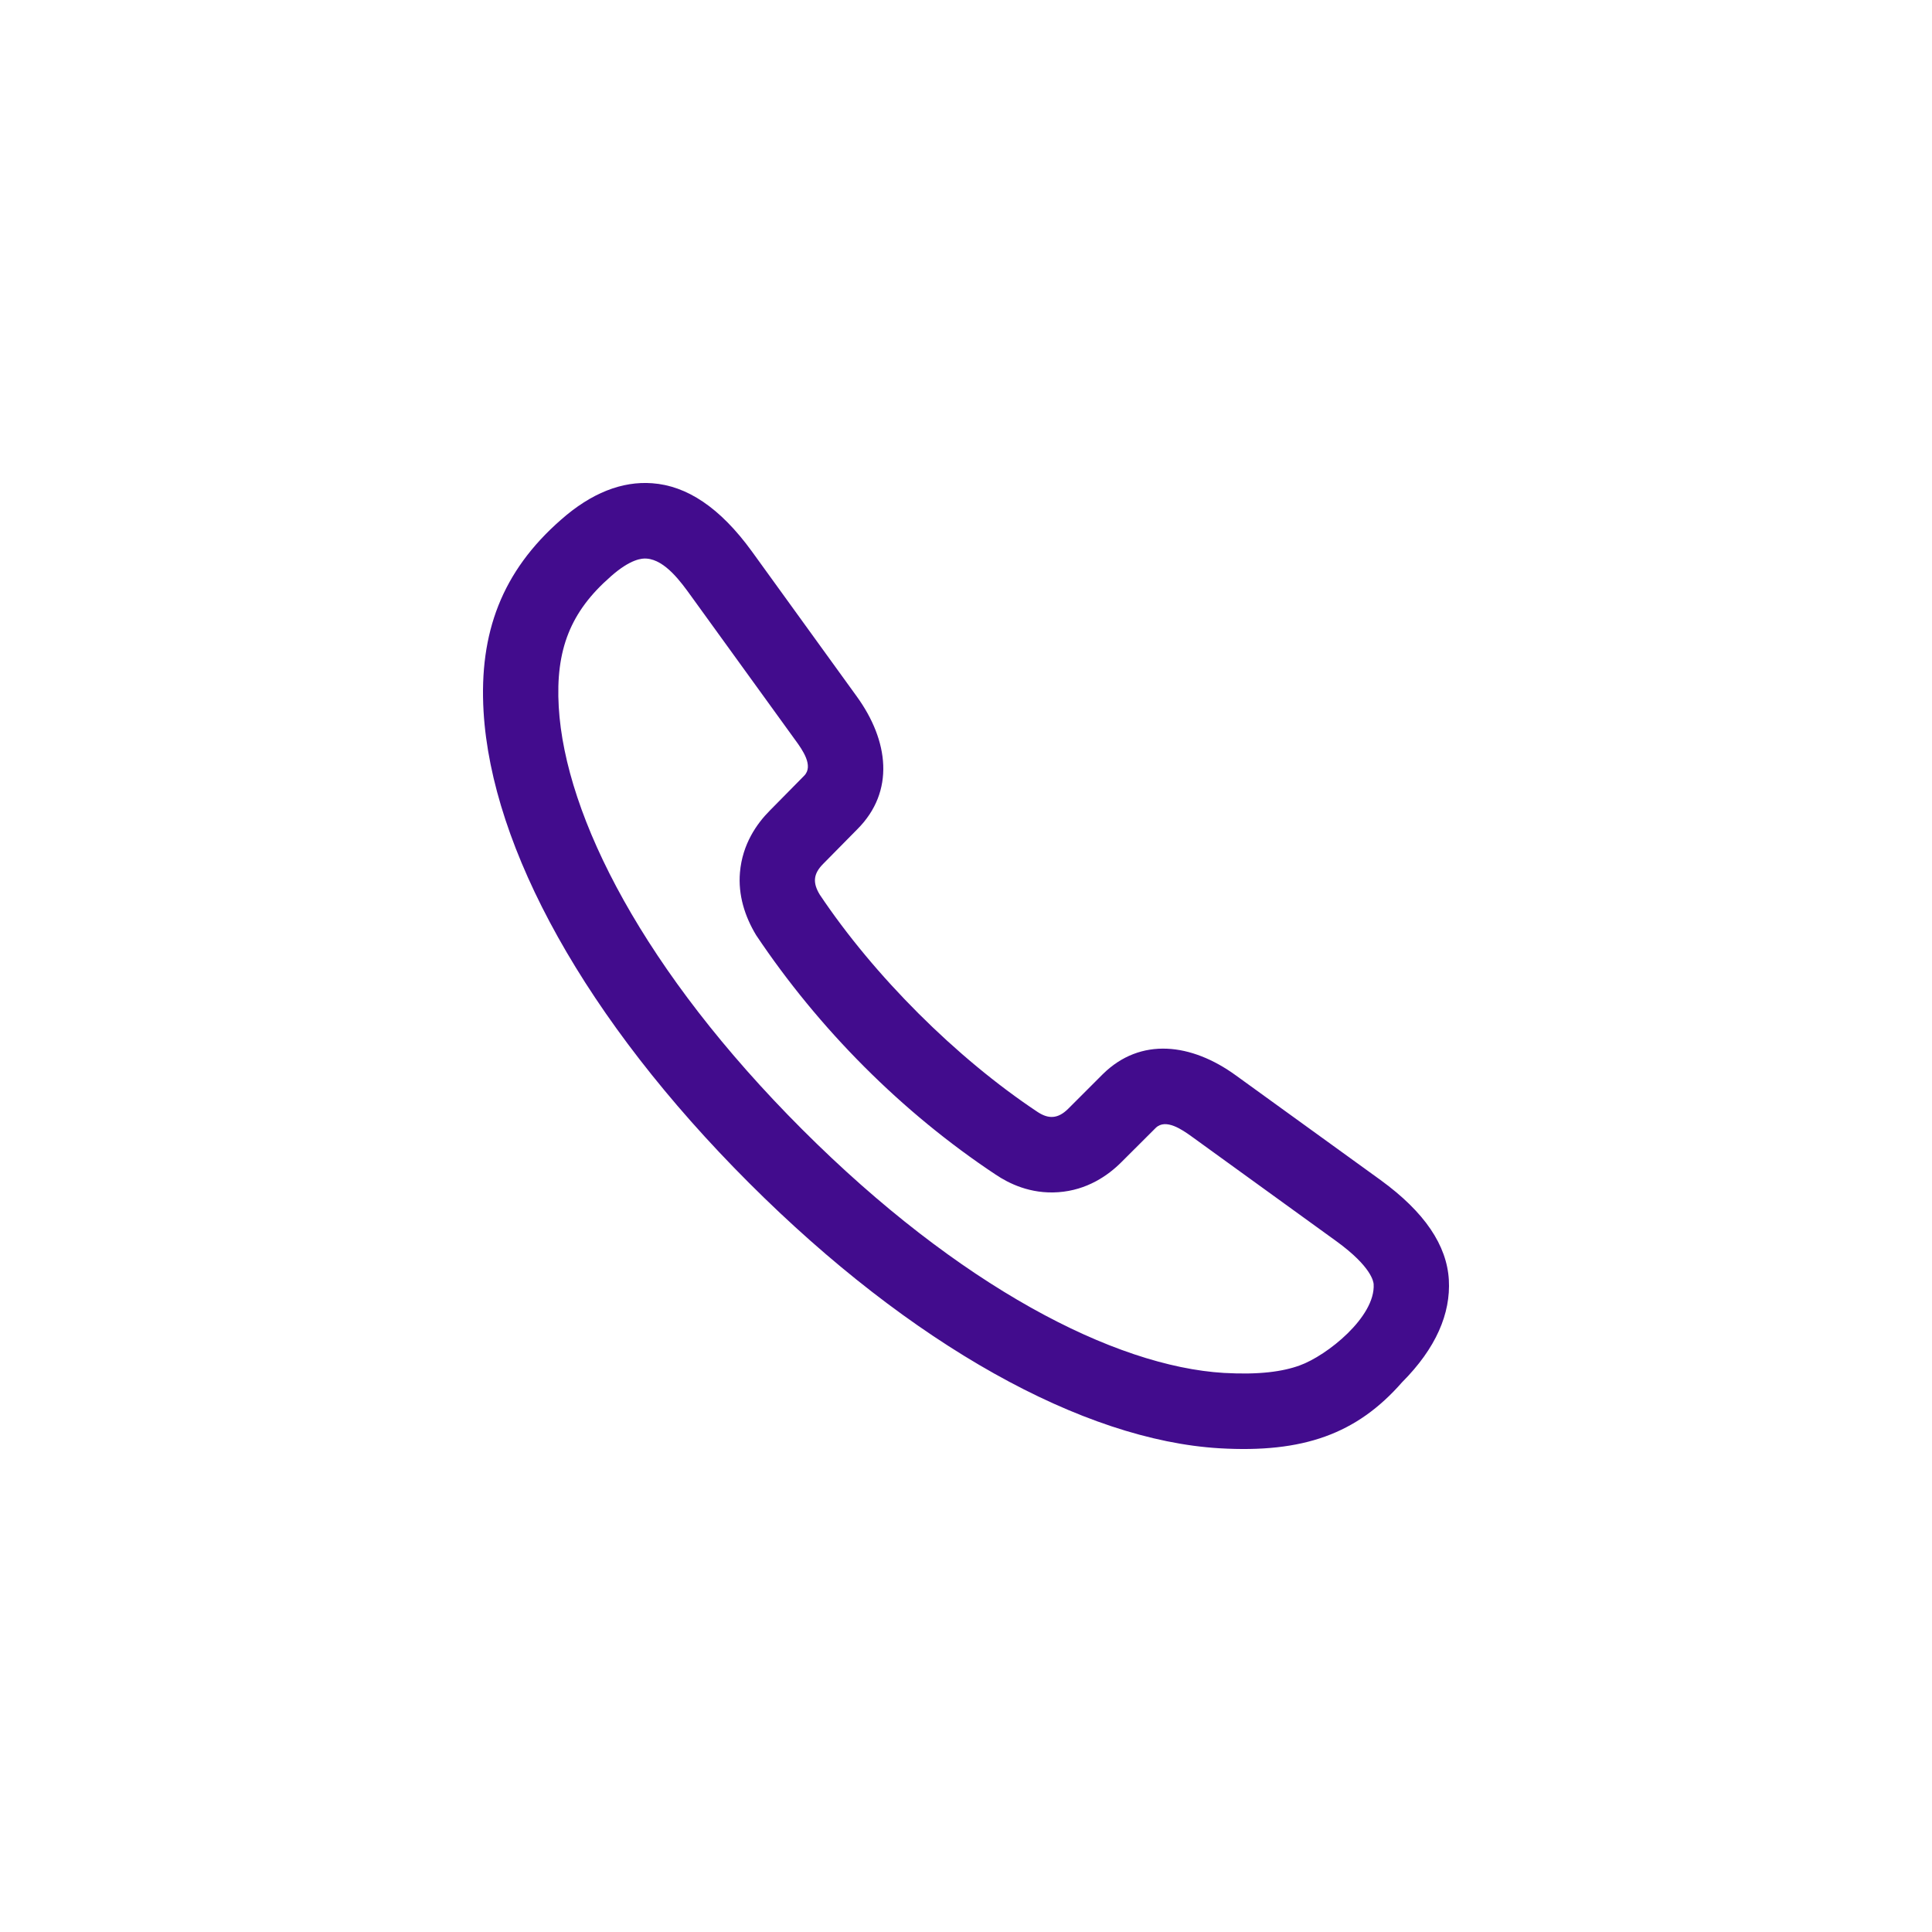 <svg width="24" height="24" viewBox="0 0 24 24" fill="none" xmlns="http://www.w3.org/2000/svg">
<path fill-rule="evenodd" clip-rule="evenodd" d="M17.064 15.953C17.062 15.926 17.042 15.739 16.601 15.419L14.803 14.118C14.69 14.037 14.482 13.889 14.357 14.011L13.929 14.438C13.765 14.602 13.504 14.785 13.146 14.81C12.799 14.835 12.53 14.7 12.368 14.591C11.201 13.817 10.172 12.781 9.393 11.617C9.251 11.382 9.168 11.116 9.192 10.838C9.222 10.483 9.404 10.229 9.562 10.07L9.989 9.637C10.111 9.515 9.966 9.313 9.885 9.201L9.884 9.2L8.584 7.403C8.464 7.237 8.264 6.955 8.032 6.939C7.977 6.934 7.833 6.943 7.587 7.161L7.584 7.164C7.089 7.597 6.899 8.068 6.941 8.783C7.021 10.148 8.004 12.069 9.965 14.03C11.915 15.98 13.844 16.974 15.204 17.055C15.645 17.08 15.936 17.038 16.145 16.962C16.485 16.84 17.087 16.358 17.064 15.953ZM9.341 6.851L10.642 8.65C11.041 9.2 11.12 9.831 10.65 10.301L10.226 10.731C10.097 10.86 10.098 10.972 10.183 11.113C10.857 12.121 11.878 13.141 12.886 13.811C13.022 13.902 13.14 13.902 13.269 13.774L13.699 13.344C14.169 12.88 14.801 12.959 15.351 13.358L17.15 14.659C17.7 15.059 17.973 15.471 17.998 15.898C18.022 16.317 17.839 16.748 17.416 17.172C16.855 17.813 16.189 18.052 15.149 17.991C13.457 17.891 11.322 16.712 9.304 14.694C7.273 12.664 6.107 10.536 6.007 8.838C5.95 7.86 6.236 7.098 6.968 6.457C7.345 6.124 7.727 5.975 8.102 6.003C8.53 6.034 8.942 6.301 9.341 6.851Z" fill="#420C8D"/>
</svg>
